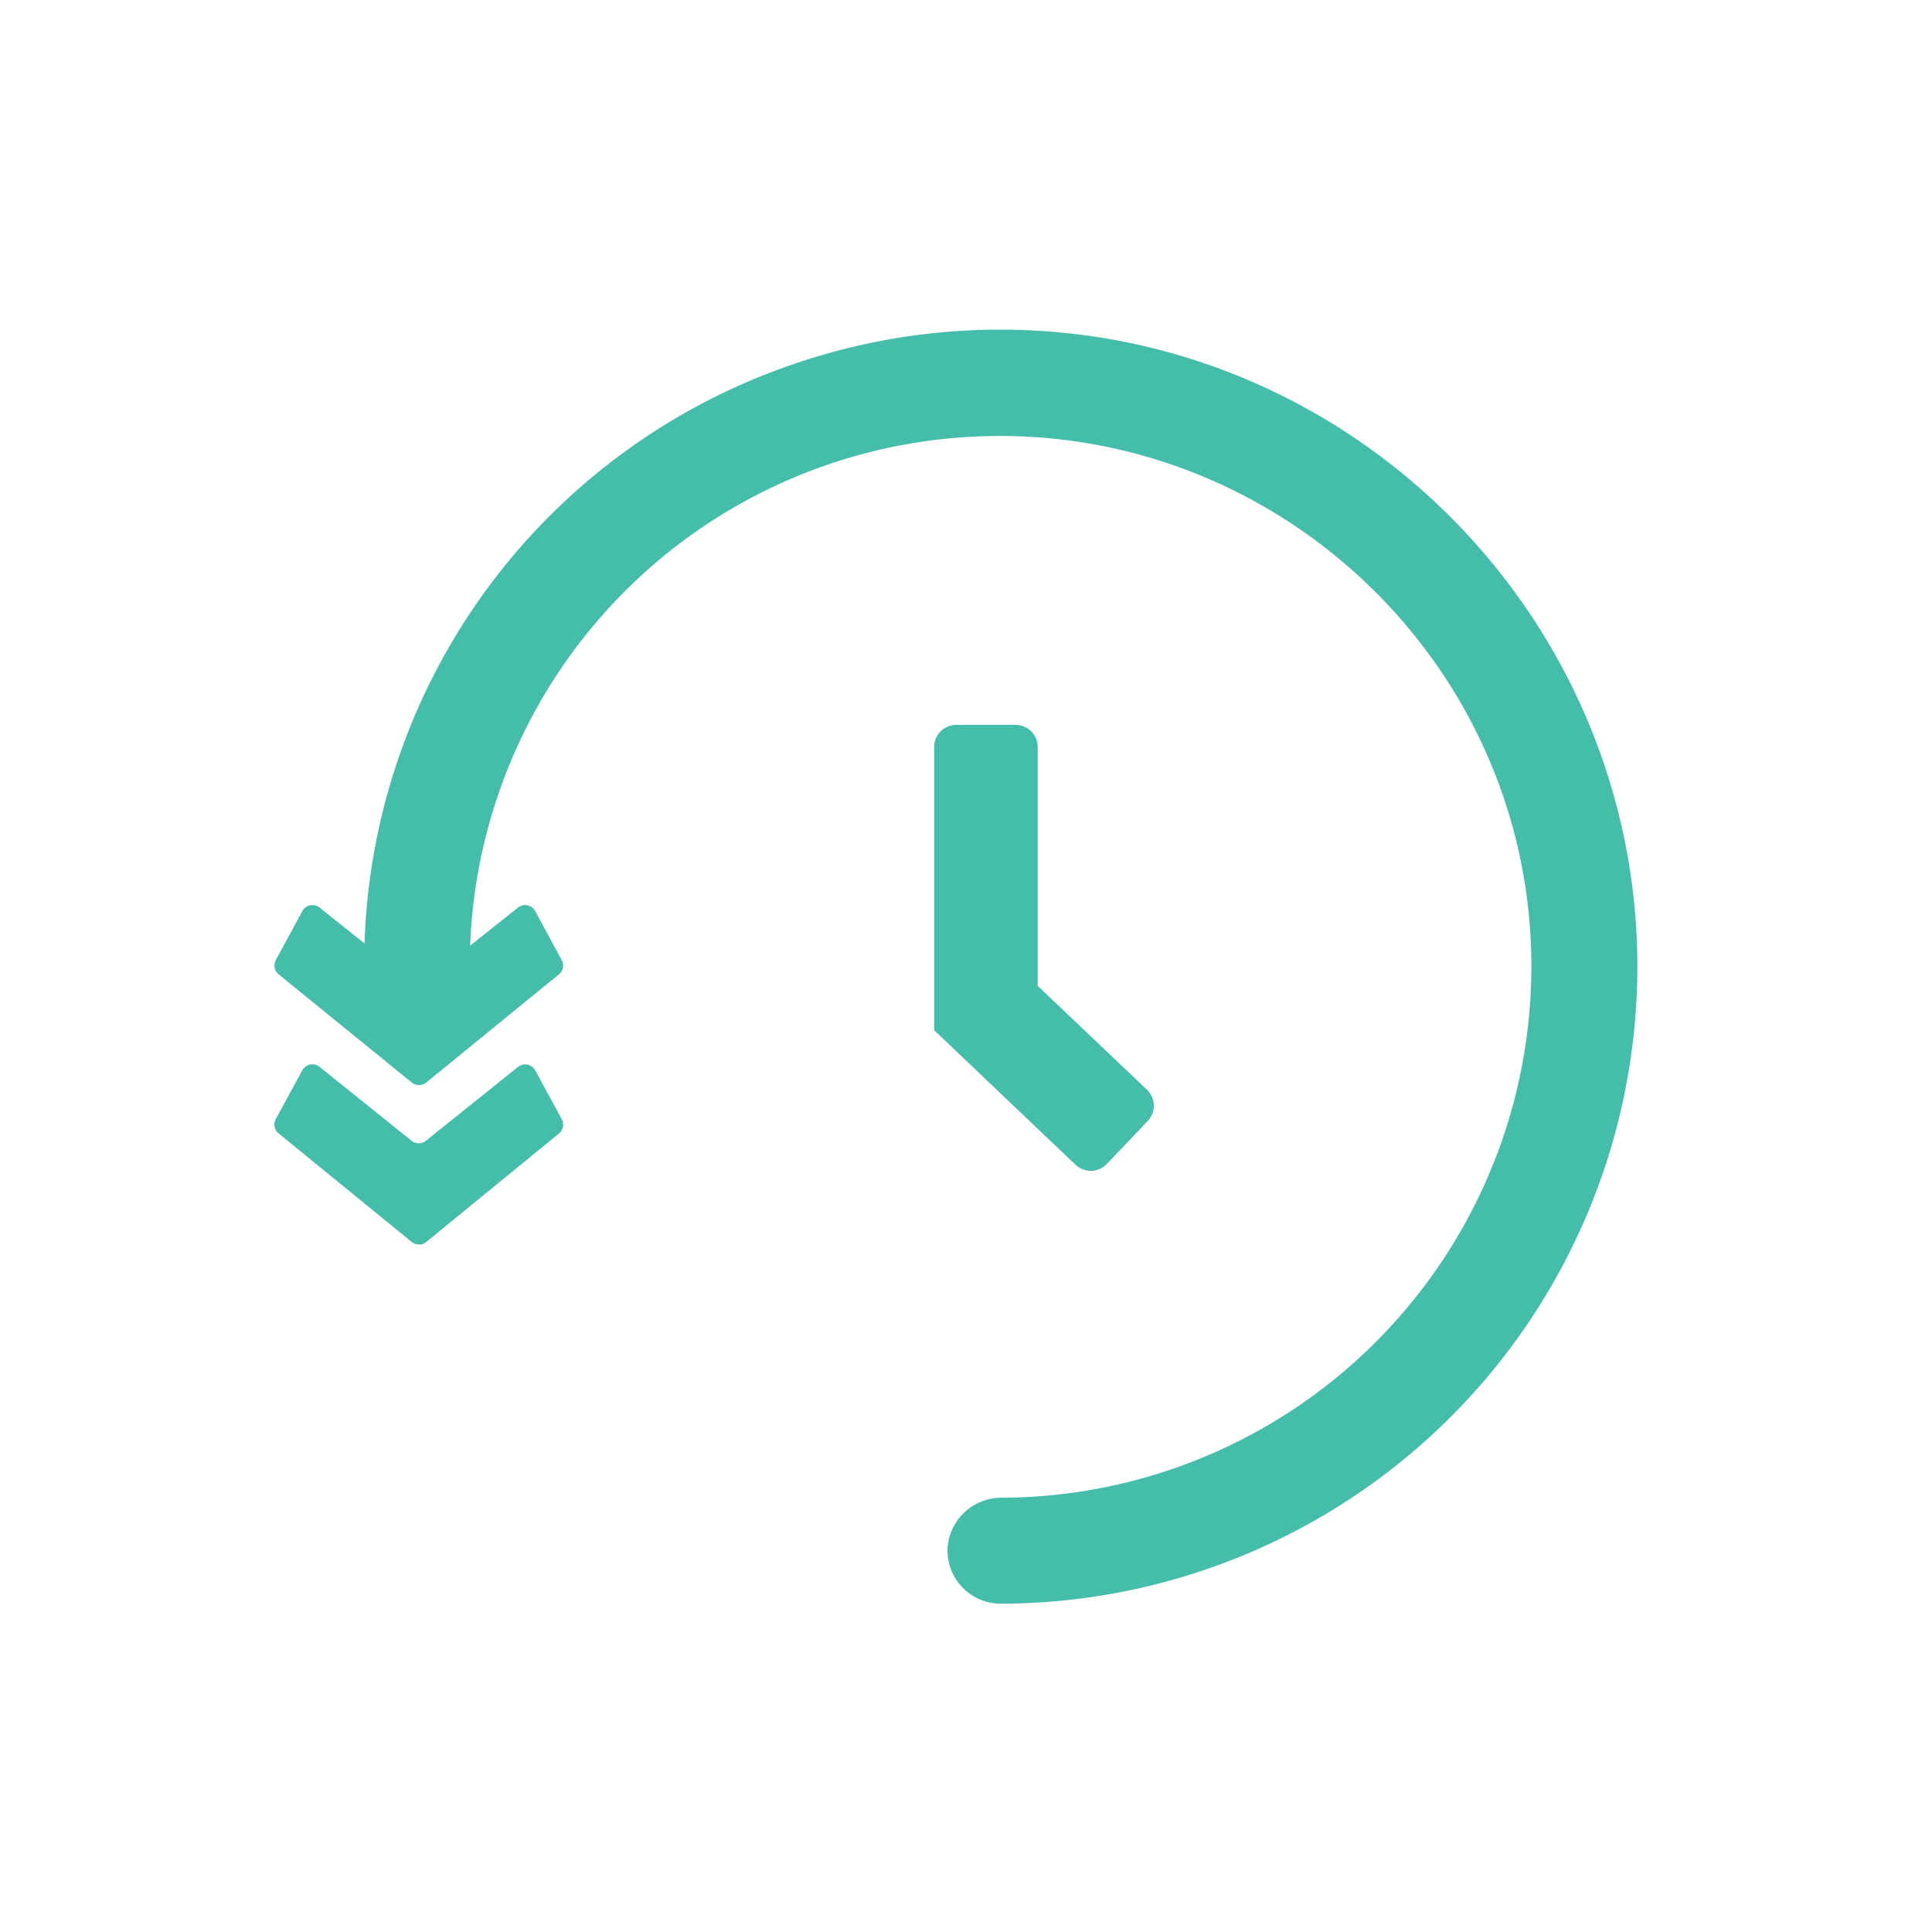 <svg id="Time-Nav" data-name="Time-Nav" xmlns="http://www.w3.org/2000/svg" viewBox="0 0 364 364"><defs><style>.nav-time{fill:#44BEAA;}</style></defs><title>Timekeeping + Attendance</title><path class="nav-time" d="M188.49,62.11a119.25,119.25,0,0,0-39.2,6.57A119.31,119.31,0,0,0,68.68,177.75L60.21,171a2.15,2.15,0,0,0-3.24.65l-5,9.23a2.17,2.17,0,0,0,.54,2.7l25.07,20.38a2.19,2.19,0,0,0,1.36.48h0a2.17,2.17,0,0,0,1.36-.48l25-20.38a2.15,2.15,0,0,0,.53-2.69l-5-9.24a2.16,2.16,0,0,0-3.25-.65l-9,7.16a99.82,99.82,0,0,1,98-96c54.33-1,100,42.13,101.88,96.43a100.13,100.13,0,0,1-99.62,103.59,10.19,10.19,0,0,0-10.19,8.37,10,10,0,0,0,9.84,11.59,120.11,120.11,0,0,0,120-119.23C308.87,116.54,254.79,62.11,188.49,62.11Z"/><path class="nav-time" d="M77.54,214.93,60.21,201a2.16,2.16,0,0,0-3.25.65l-5,9.19a2.15,2.15,0,0,0,.53,2.7L77.58,234a2.2,2.2,0,0,0,1.37.48h0a2.12,2.12,0,0,0,1.36-.49l25-20.43a2.16,2.16,0,0,0,.53-2.7l-5-9.19a2.16,2.16,0,0,0-3.25-.65L80.24,214.93A2.16,2.16,0,0,1,77.54,214.93Z"/><path class="nav-time" d="M176,140.74V194.1l26.64,25.35a4.17,4.17,0,0,0,5.89-.15l7.71-8.1a4.16,4.16,0,0,0-.15-5.89l-20.58-19.57v-45a4.17,4.17,0,0,0-4.16-4.17H180.17A4.17,4.17,0,0,0,176,140.74Z"/></svg>